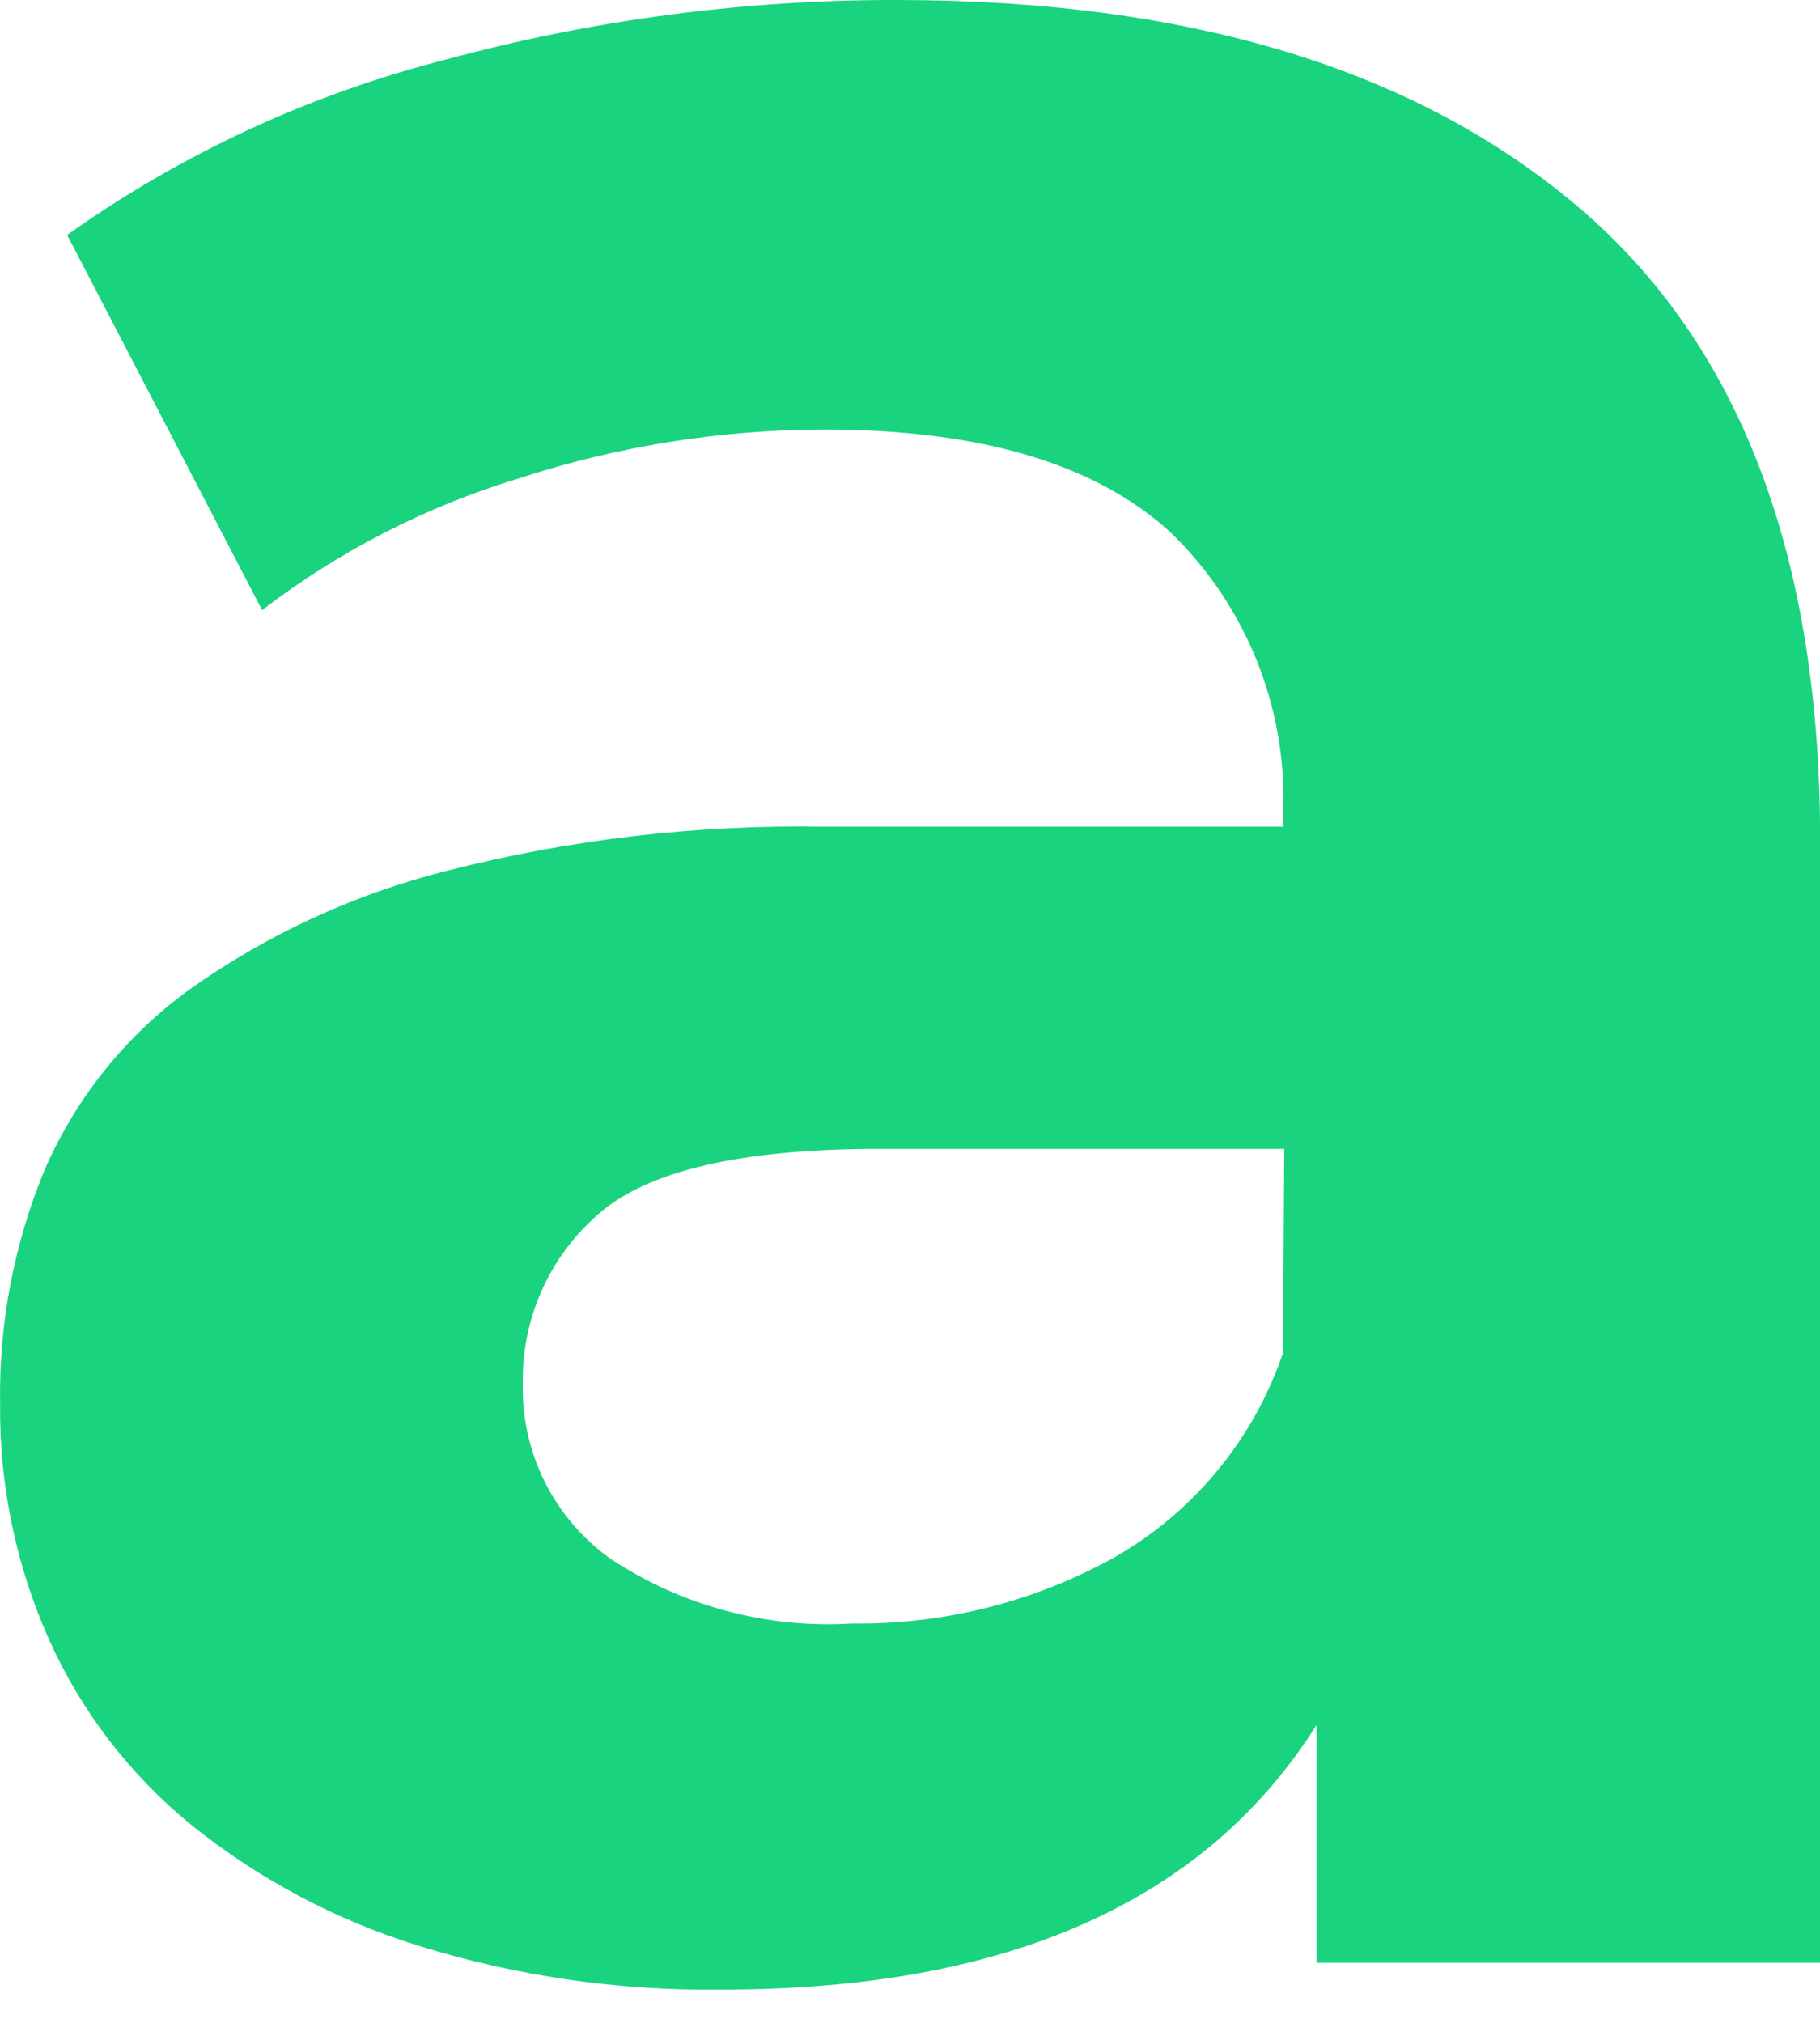 <?xml version="1.0" encoding="utf-8"?>
<svg xmlns="http://www.w3.org/2000/svg" fill="none" height="100%" overflow="visible" preserveAspectRatio="none" style="display: block;" viewBox="0 0 36 40" width="100%">
<path d="M14.267 39.342C12.237 39.369 10.216 39.076 8.278 38.475C6.641 37.968 5.115 37.157 3.78 36.083C2.567 35.094 1.603 33.836 0.964 32.408C0.315 30.948 -0.013 29.367 0.002 27.771C-0.025 26.194 0.27 24.628 0.868 23.168C1.486 21.727 2.484 20.481 3.754 19.562C5.295 18.47 7.026 17.673 8.859 17.214C11.293 16.594 13.8 16.302 16.312 16.347H25.377V16.208C25.436 15.158 25.268 14.108 24.885 13.128C24.503 12.149 23.913 11.263 23.158 10.531C21.685 9.179 19.406 8.494 16.312 8.494C14.251 8.495 12.204 8.823 10.245 9.465C8.416 10.021 6.701 10.902 5.184 12.065L1.328 4.646C3.589 3.04 6.128 1.865 8.815 1.179C11.725 0.39 14.727 -0.006 17.742 6.81363e-05C23.519 6.81363e-05 28.014 1.367 31.227 4.1C34.439 6.833 36.031 11.054 36.002 16.763V38.813H26.044V34.106C23.843 37.602 19.917 39.347 14.267 39.342ZM25.403 22.718H17.404C14.648 22.718 12.784 23.151 11.805 24.035C11.336 24.45 10.962 24.961 10.709 25.534C10.456 26.107 10.33 26.728 10.341 27.355C10.324 28.03 10.474 28.699 10.776 29.304C11.078 29.908 11.524 30.429 12.074 30.822C13.487 31.758 15.166 32.208 16.858 32.104C18.676 32.127 20.469 31.673 22.058 30.787C23.618 29.892 24.798 28.459 25.377 26.756L25.403 22.718Z" fill="#19D37F" id="Vector"/>
</svg>